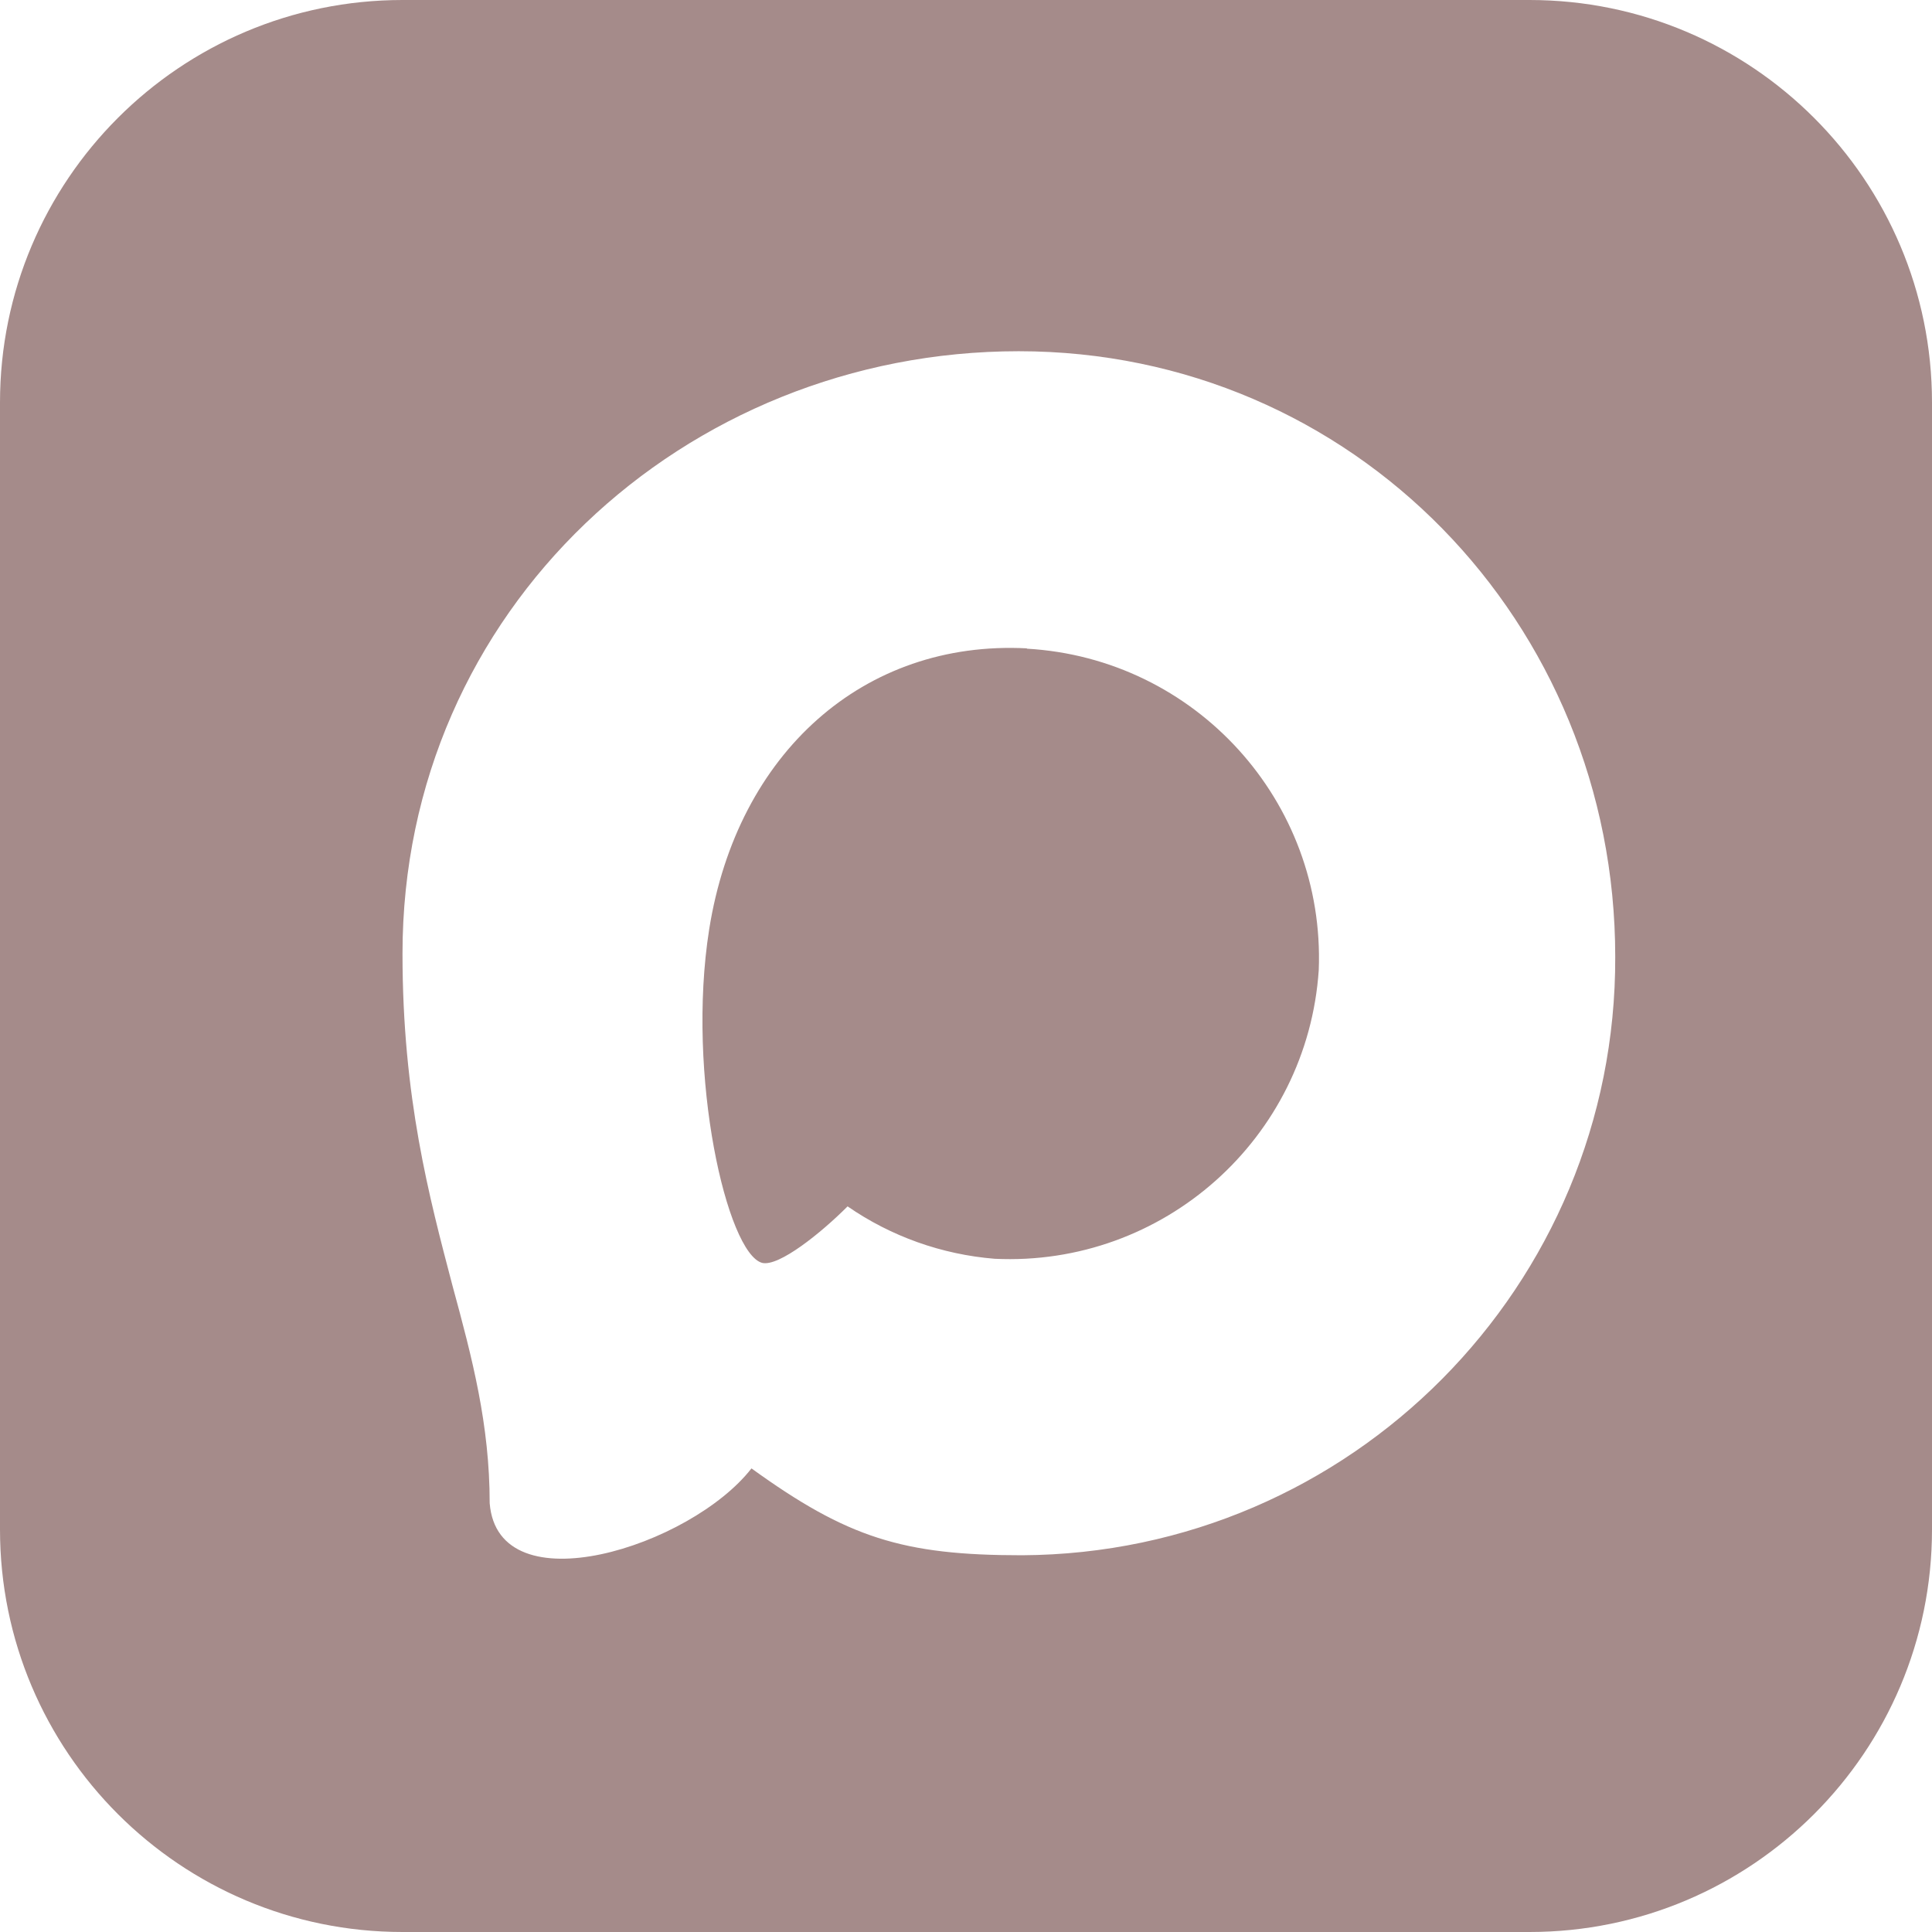 <svg width="24" height="24" viewBox="0 0 24 24" fill="none" xmlns="http://www.w3.org/2000/svg">
<path d="M19 0C21.761 0 24 2.239 24 5V19C24 21.761 21.761 24 19 24H5C2.239 24 0 21.761 0 19V5C0 2.239 2.239 0 5 0H19ZM12.655 4.363C8.504 4.363 5 7.576 5 11.846C5 13.633 5.331 14.867 5.622 15.975C5.867 16.874 6.083 17.698 6.083 18.673C6.187 19.971 8.58 19.212 9.335 18.241C10.529 19.104 11.216 19.32 12.694 19.32C16.781 19.299 20.079 15.972 20.065 11.885C20.065 7.734 16.81 4.364 12.655 4.363ZM12.756 8.054V8.058C14.851 8.178 16.464 9.954 16.382 12.051C16.241 14.143 14.451 15.737 12.356 15.637C11.701 15.584 11.07 15.36 10.529 14.986C10.202 15.314 9.676 15.738 9.468 15.688C9.033 15.572 8.522 13.36 8.81 11.543C9.159 9.349 10.734 7.949 12.756 8.054Z" fill="#A58B8A"/>
</svg>
